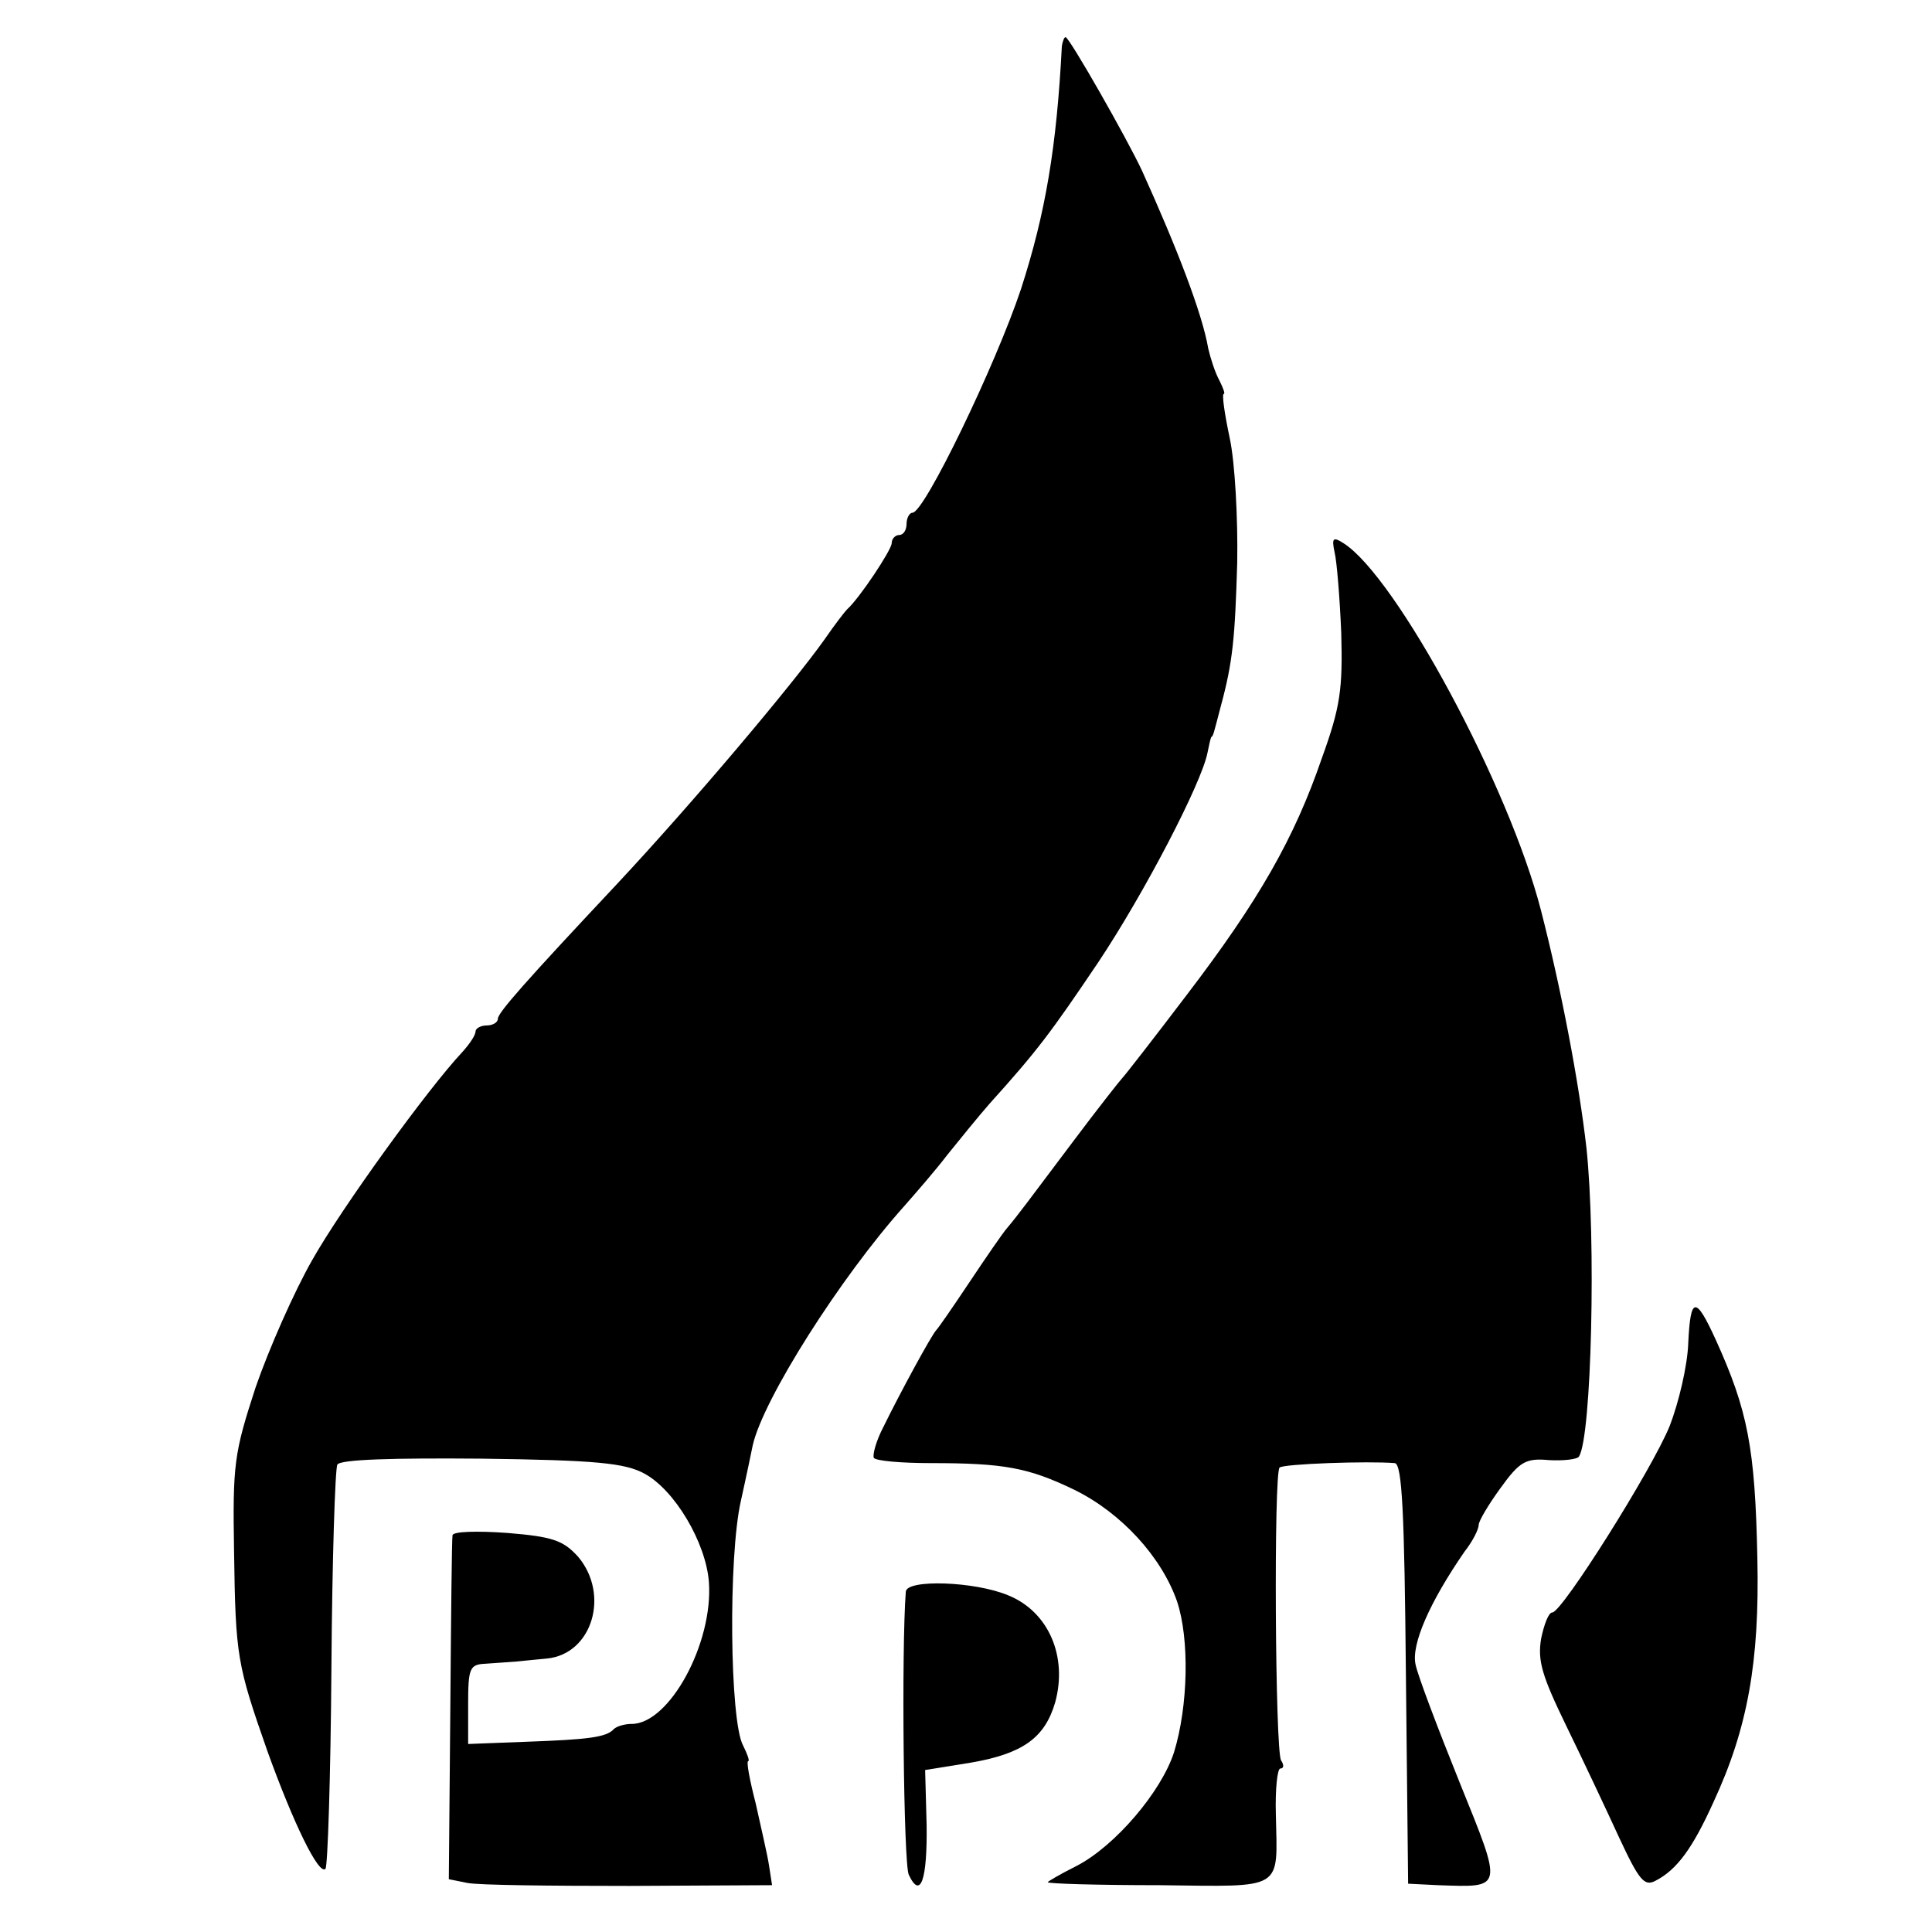 <?xml version="1.0" standalone="no"?>
<!DOCTYPE svg PUBLIC "-//W3C//DTD SVG 20010904//EN"
 "http://www.w3.org/TR/2001/REC-SVG-20010904/DTD/svg10.dtd">
<svg version="1.0" xmlns="http://www.w3.org/2000/svg"
 width="260pt" height="260pt" viewBox="0 0 260 260"
 preserveAspectRatio="xMidYMid meet">
<g transform="translate(0,260) scale(0.1,-0.1)"
fill="#000000" stroke="none">
<path d="M1429 2538 c-7 -136 -22 -225 -55 -327 -34 -102 -130 -301 -146 -301
-4 0 -8 -7 -8 -15 0 -8 -4 -15 -10 -15 -5 0 -10 -5 -10 -11 0 -9 -44 -75 -60
-89 -3 -3 -17 -21 -30 -40 -44 -62 -179 -222 -280 -330 -123 -131 -160 -173
-160 -181 0 -5 -7 -9 -15 -9 -8 0 -15 -4 -15 -8 0 -5 -8 -17 -18 -28 -46 -49
-162 -209 -202 -280 -24 -42 -58 -119 -76 -171 -29 -89 -31 -103 -29 -222 2
-140 4 -151 45 -268 35 -97 69 -167 78 -158 3 3 7 125 8 270 1 145 5 269 8
274 4 7 75 9 194 8 155 -2 193 -6 219 -20 41 -22 83 -93 87 -146 6 -82 -53
-191 -104 -191 -9 0 -20 -3 -24 -7 -10 -11 -34 -14 -118 -17 l-78 -3 0 53 c0
49 2 54 23 55 12 1 31 2 42 3 11 1 29 3 41 4 61 6 85 86 42 137 -20 22 -34 27
-95 32 -41 3 -73 2 -74 -3 -1 -5 -2 -111 -3 -236 l-2 -227 25 -5 c15 -3 112
-4 218 -4 l192 1 -4 26 c-2 14 -11 52 -18 84 -8 31 -13 57 -10 57 2 0 -1 9 -7
21 -18 33 -20 254 -3 329 8 36 15 70 16 75 14 62 118 226 204 322 15 17 42 48
58 69 17 21 42 52 57 69 64 71 82 95 146 190 62 93 139 241 147 282 2 10 4 19
5 21 3 2 3 4 13 42 16 59 19 91 22 193 1 59 -3 134 -10 167 -7 33 -11 60 -8
60 2 0 -1 8 -6 18 -6 11 -12 30 -15 43 -8 47 -42 135 -89 239 -20 43 -98 180
-103 180 -2 0 -4 -6 -5 -12z"/>
<path d="M1796 1857 c3 -12 7 -61 9 -109 2 -75 -1 -99 -26 -168 -37 -108 -85
-192 -182 -319 -44 -58 -83 -108 -86 -111 -3 -3 -33 -41 -66 -85 -64 -85 -74
-99 -90 -118 -6 -7 -28 -39 -50 -72 -22 -33 -42 -62 -45 -65 -6 -6 -48 -83
-71 -130 -10 -19 -15 -38 -13 -42 3 -4 37 -7 77 -7 98 0 131 -6 193 -36 63
-31 117 -90 138 -150 17 -51 15 -141 -4 -203 -17 -53 -79 -126 -131 -153 -22
-11 -39 -21 -39 -22 0 -2 67 -4 150 -4 170 -2 159 -8 157 95 -1 34 2 62 6 62
5 0 5 5 1 11 -8 14 -10 386 -2 394 5 5 119 9 155 6 10 -1 13 -68 15 -284 l3
-282 40 -2 c89 -3 88 -7 29 139 -29 72 -56 143 -59 158 -6 27 19 84 66 152 11
14 19 30 19 36 0 5 13 27 29 49 26 36 34 41 66 38 19 -1 38 1 40 5 17 27 23
292 10 415 -10 88 -34 214 -61 319 -43 168 -195 450 -266 495 -14 9 -16 7 -12
-12z"/>
<path d="M2272 793 c-1 -31 -13 -81 -25 -112 -24 -59 -145 -251 -158 -251 -5
0 -11 -16 -15 -35 -5 -30 1 -50 34 -118 22 -45 54 -113 71 -150 27 -58 34 -66
49 -58 29 15 50 44 78 106 46 99 62 189 59 327 -3 150 -13 200 -56 295 -27 59
-34 59 -37 -4z"/>
<path d="M1219 458 c-6 -77 -3 -367 4 -381 16 -34 25 -6 24 67 l-2 74 62 10
c69 12 99 33 113 81 17 62 -9 122 -63 144 -45 19 -137 22 -138 5z"/>
</g>
</svg>
